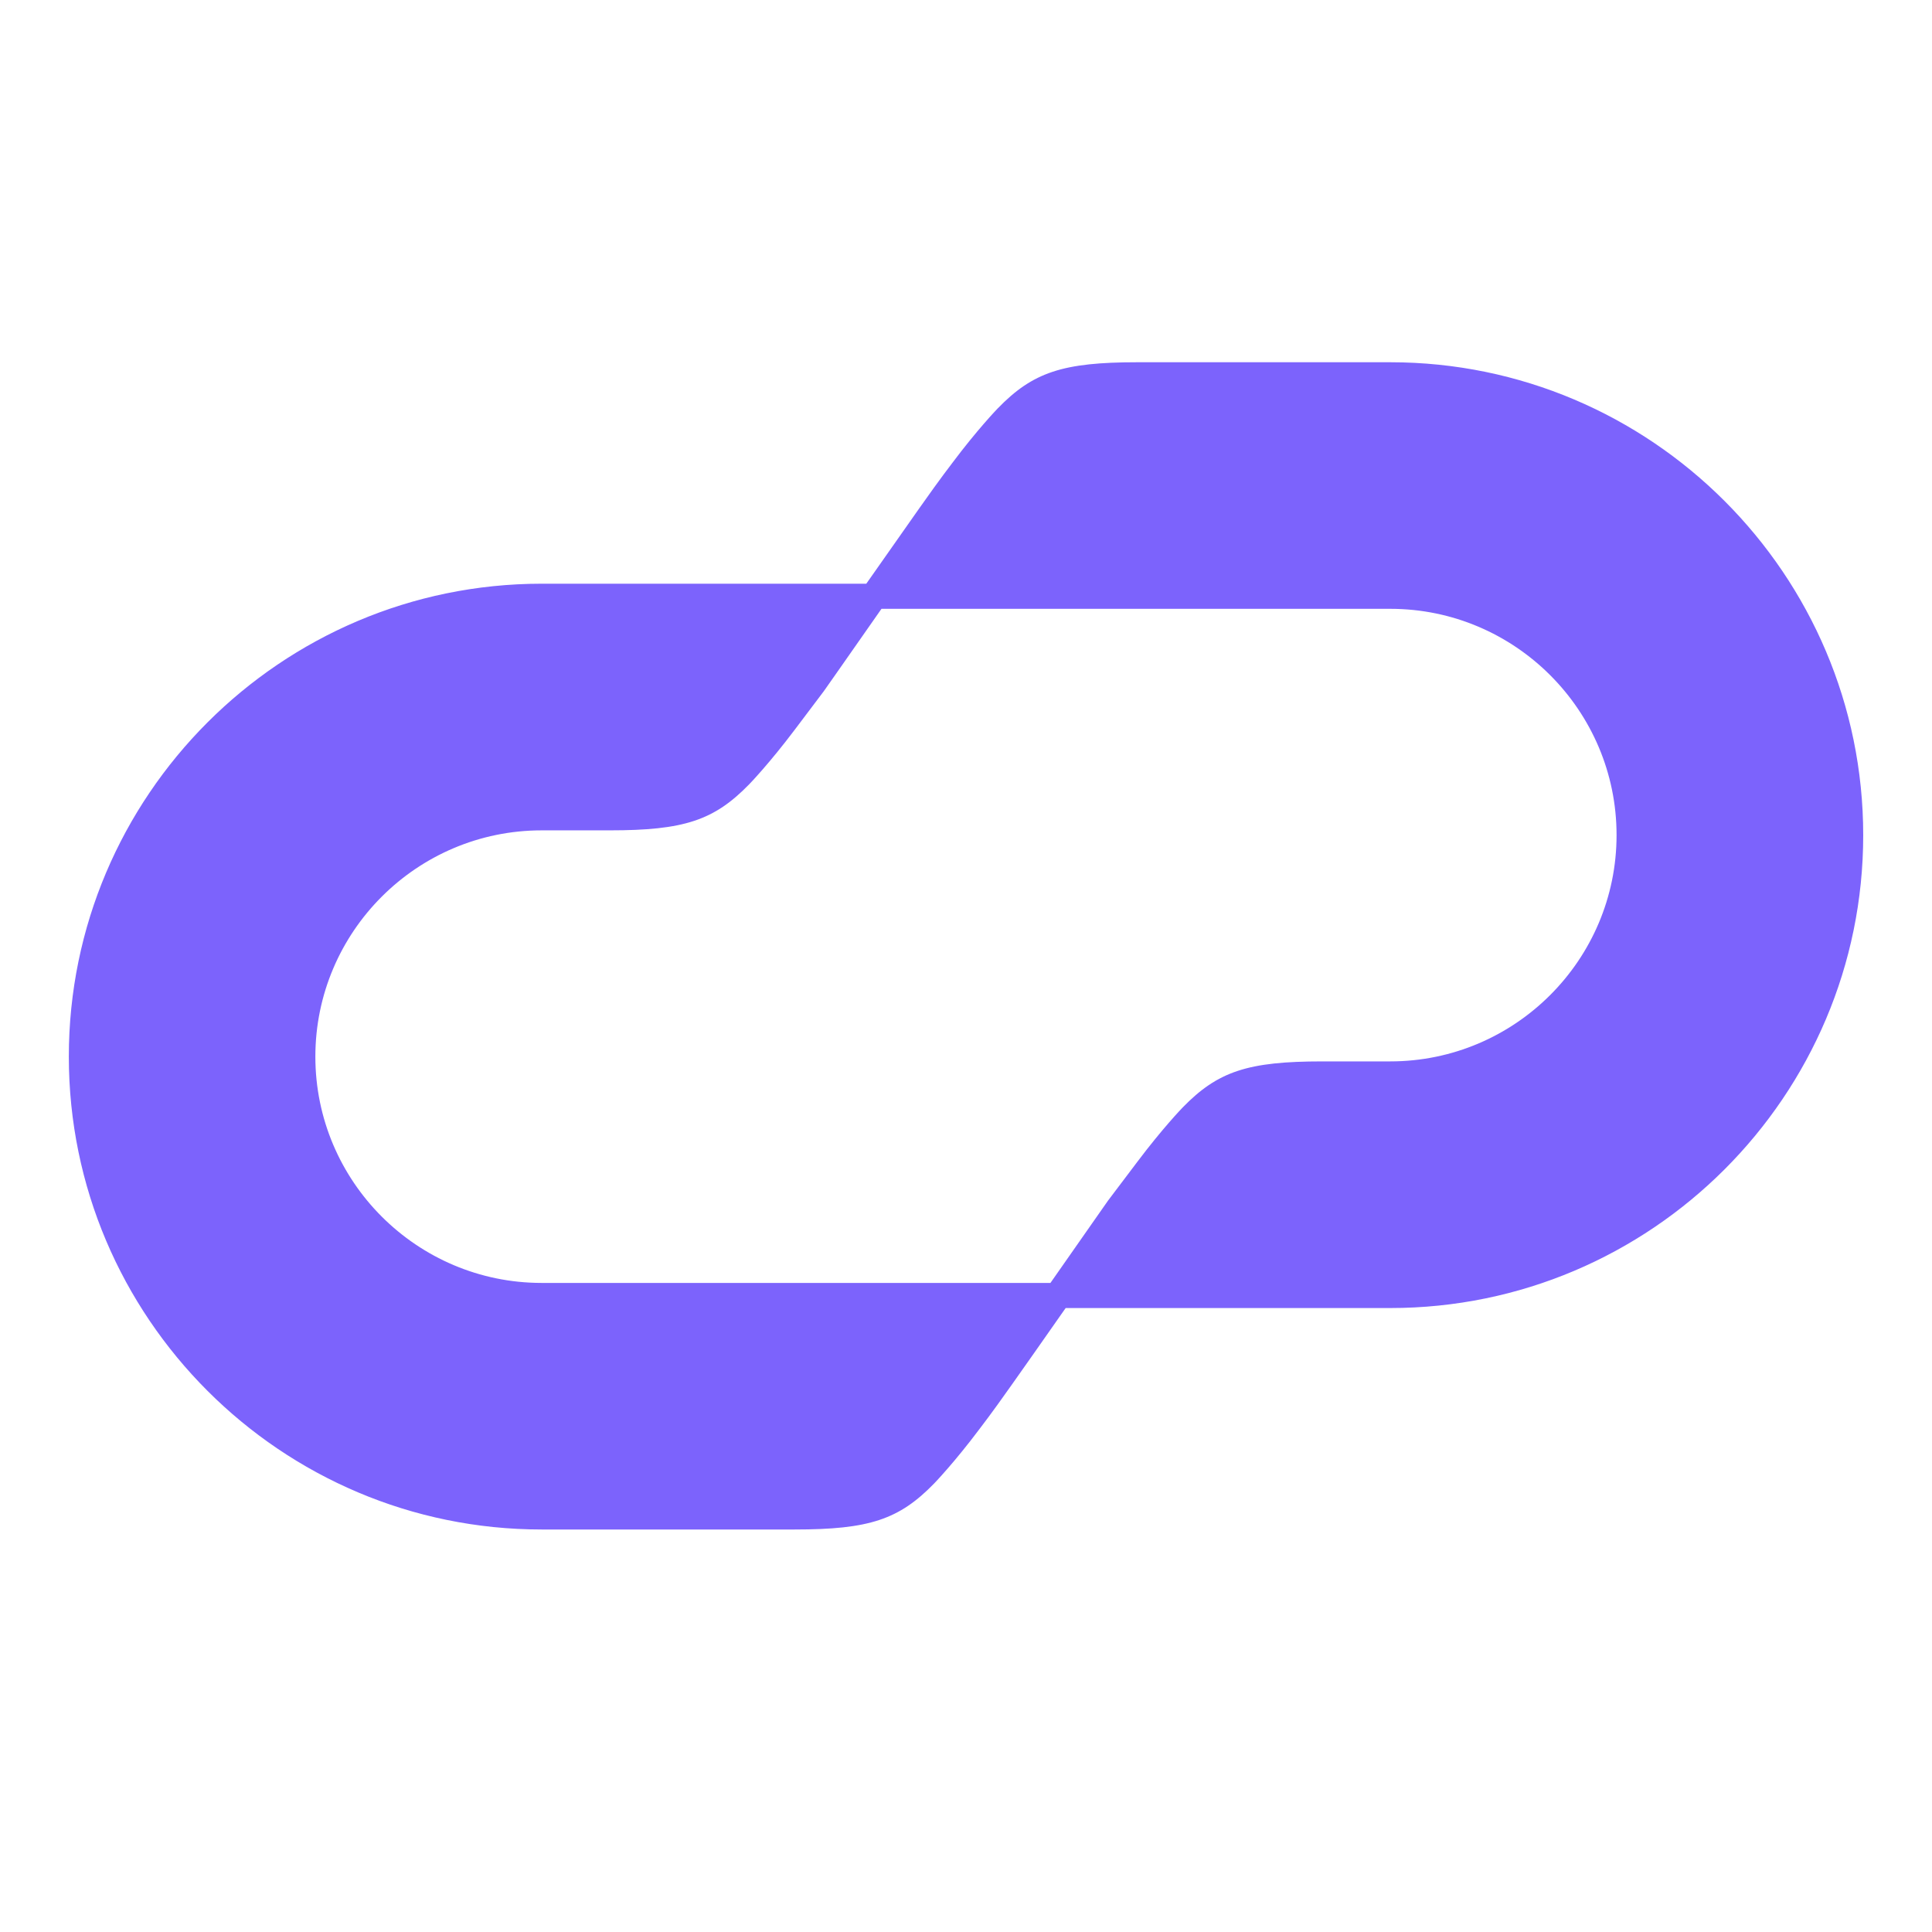 <svg xmlns="http://www.w3.org/2000/svg" width="48" height="48" viewBox="0 0 48 48" fill="none"><path d="M34.541 9H28.256C26.406 9 25.661 9.246 24.786 10.149C24.765 10.17 24.278 10.677 23.662 11.499L23.443 11.79C23.229 12.073 22.63 12.92 21.644 14.33L21.523 14.502H13.457C6.981 14.504 1.71 19.773 1.71 26.252C1.71 32.73 6.981 38 13.458 38H19.743C21.593 38 22.338 37.754 23.213 36.852C23.234 36.83 23.721 36.323 24.337 35.501L24.556 35.21C24.77 34.927 25.369 34.08 26.355 32.67L26.476 32.498H34.542C41.021 32.498 46.291 27.227 46.291 20.75C46.291 14.273 41.019 9 34.541 9ZM34.541 26.37H32.853C31.005 26.37 30.258 26.616 29.383 27.515C29.362 27.536 28.875 28.043 28.259 28.862L27.53 29.827L27.201 30.297C26.956 30.648 26.607 31.147 26.098 31.874H13.457C10.357 31.874 7.835 29.351 7.835 26.252C7.835 23.152 10.357 20.63 13.457 20.63H15.145C16.993 20.63 17.739 20.384 18.614 19.485C18.635 19.464 19.122 18.957 19.739 18.138L20.467 17.173L20.797 16.703C21.041 16.352 21.39 15.853 21.9 15.126H34.541C37.64 15.126 40.163 17.649 40.163 20.748C40.163 23.848 37.64 26.37 34.541 26.37Z" fill="#7C63FC"></path></svg>